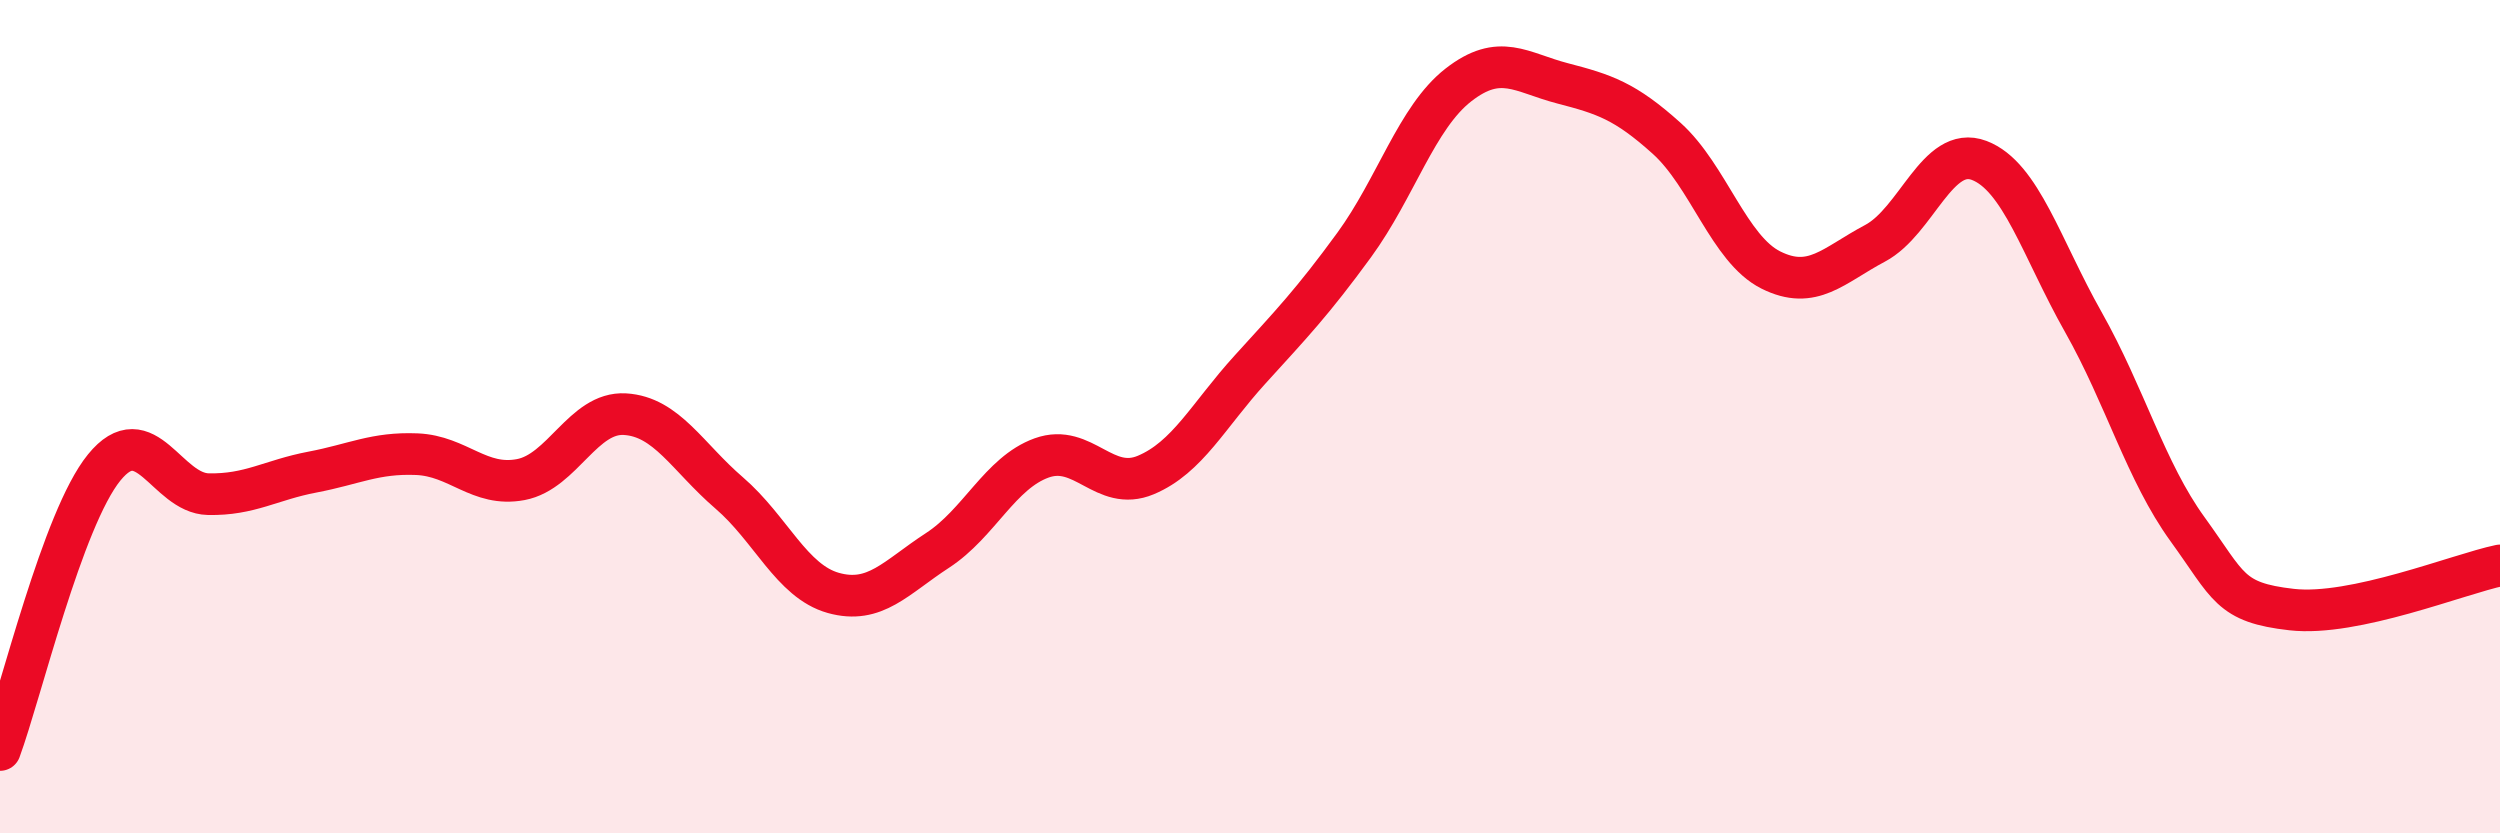 
    <svg width="60" height="20" viewBox="0 0 60 20" xmlns="http://www.w3.org/2000/svg">
      <path
        d="M 0,18 C 0.5,16.64 1.5,12.45 2.5,11.22 C 3.5,9.99 4,11.84 5,11.86 C 6,11.88 6.5,11.52 7.5,11.33 C 8.5,11.14 9,10.86 10,10.9 C 11,10.94 11.5,11.7 12.5,11.51 C 13.5,11.32 14,9.88 15,9.94 C 16,10 16.5,10.97 17.5,11.83 C 18.5,12.69 19,13.95 20,14.23 C 21,14.51 21.5,13.86 22.5,13.21 C 23.5,12.56 24,11.35 25,10.99 C 26,10.63 26.5,11.82 27.5,11.4 C 28.5,10.98 29,9.97 30,8.87 C 31,7.77 31.5,7.25 32.5,5.88 C 33.5,4.51 34,2.82 35,2.04 C 36,1.26 36.5,1.74 37.5,2 C 38.5,2.26 39,2.42 40,3.32 C 41,4.22 41.5,5.98 42.5,6.48 C 43.5,6.98 44,6.37 45,5.84 C 46,5.31 46.5,3.47 47.5,3.85 C 48.5,4.23 49,5.96 50,7.73 C 51,9.5 51.5,11.32 52.5,12.7 C 53.5,14.08 53.5,14.46 55,14.63 C 56.5,14.8 59,13.78 60,13.57L60 20L0 20Z"
        fill="#EB0A25"
        opacity="0.1"
        stroke-linecap="round"
        stroke-linejoin="round"
      />
      <path
        d="M 0,18 C 0.5,16.64 1.5,12.45 2.5,11.22 C 3.5,9.99 4,11.84 5,11.86 C 6,11.88 6.5,11.52 7.5,11.33 C 8.5,11.14 9,10.86 10,10.9 C 11,10.94 11.5,11.7 12.5,11.51 C 13.5,11.32 14,9.88 15,9.94 C 16,10 16.5,10.97 17.5,11.83 C 18.5,12.69 19,13.95 20,14.23 C 21,14.51 21.5,13.86 22.5,13.21 C 23.5,12.56 24,11.35 25,10.99 C 26,10.63 26.5,11.82 27.5,11.4 C 28.5,10.98 29,9.97 30,8.87 C 31,7.77 31.5,7.25 32.5,5.88 C 33.5,4.51 34,2.82 35,2.04 C 36,1.26 36.5,1.74 37.5,2 C 38.5,2.26 39,2.42 40,3.32 C 41,4.22 41.5,5.98 42.5,6.48 C 43.5,6.98 44,6.37 45,5.84 C 46,5.31 46.5,3.47 47.5,3.85 C 48.5,4.23 49,5.96 50,7.73 C 51,9.5 51.5,11.32 52.5,12.7 C 53.5,14.08 53.5,14.46 55,14.63 C 56.5,14.8 59,13.78 60,13.57"
        stroke="#EB0A25"
        stroke-width="1"
        fill="none"
        stroke-linecap="round"
        stroke-linejoin="round"
      />
    </svg>
  